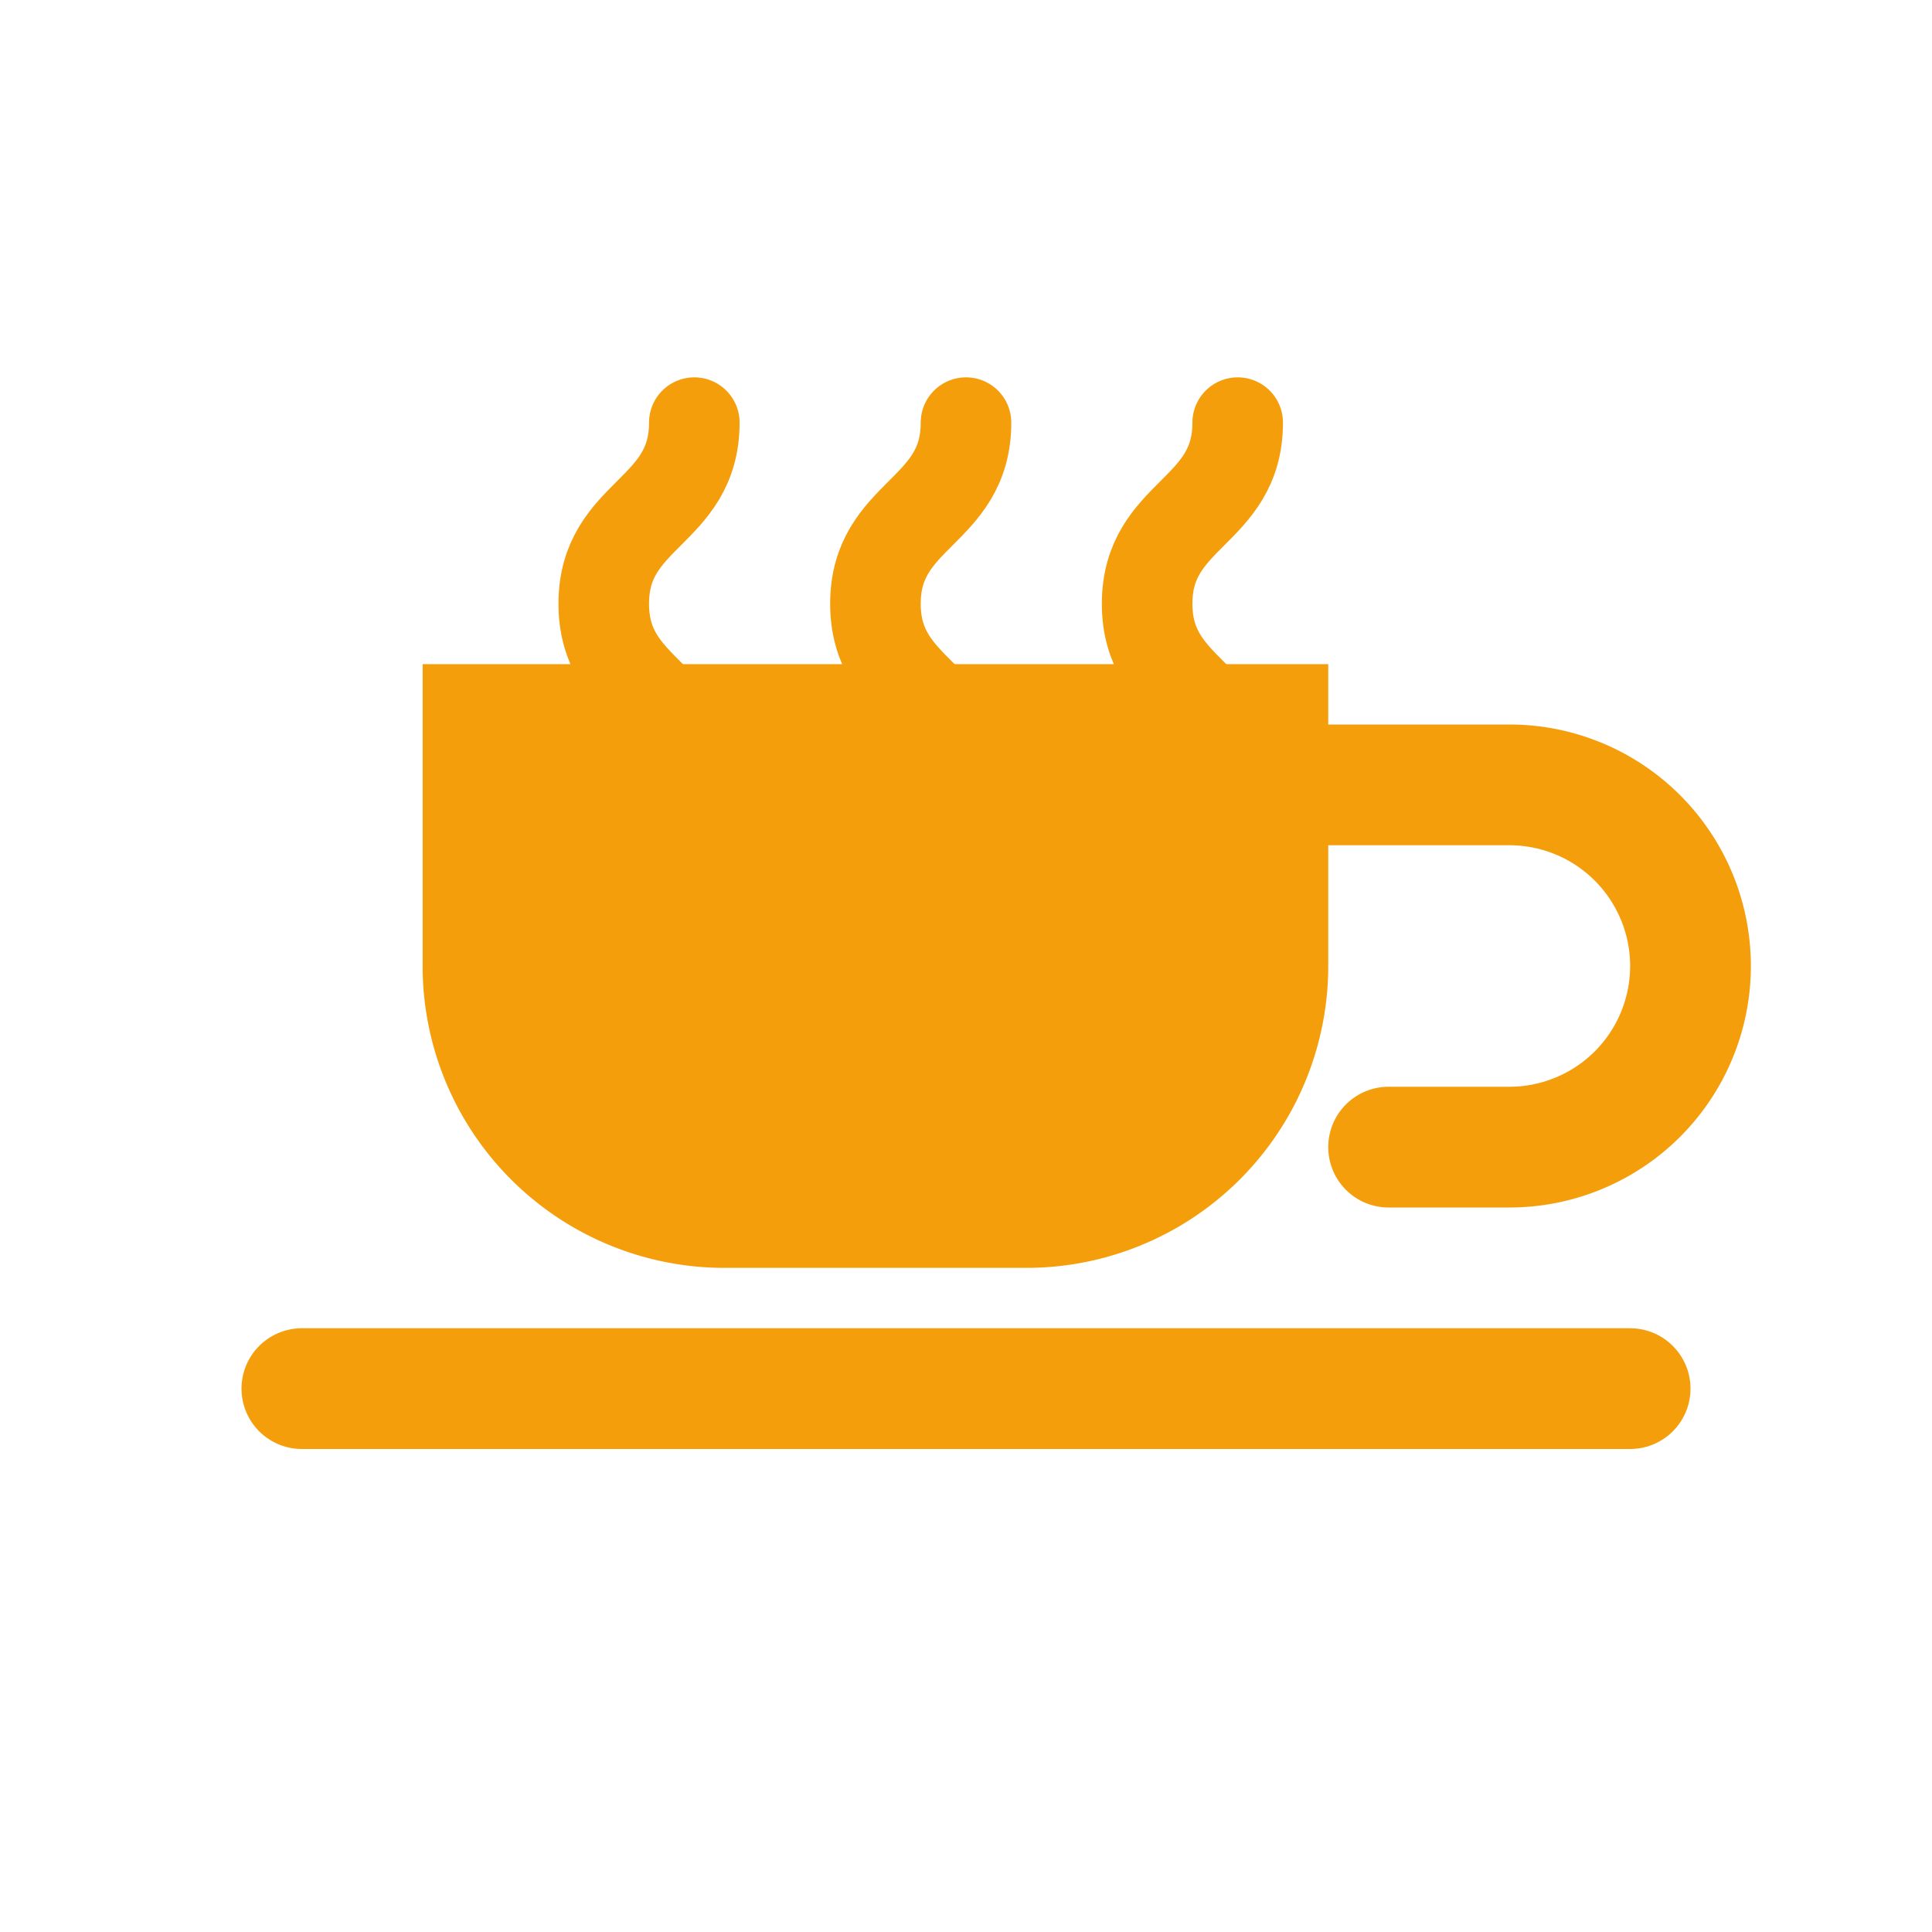 <svg xmlns="http://www.w3.org/2000/svg" viewBox="0 0 64 64" role="img" aria-labelledby="title">
  <title>Café</title>
  <path
    fill="#f59e0b"
    d="M14 22h30v10a10 10 0 0 1-10 10H24a10 10 0 0 1-10-10Z"
  />
  <path
    fill="none"
    stroke="#f59e0b"
    stroke-linecap="round"
    stroke-linejoin="round"
    stroke-width="4"
    d="M44 26h6a6 6 0 0 1 0 12h-4"
  />
  <path
    fill="none"
    stroke="#f59e0b"
    stroke-linecap="round"
    stroke-linejoin="round"
    stroke-width="4"
    d="M10 46h44"
  />
  <path
    fill="none"
    stroke="#f59e0b"
    stroke-linecap="round"
    stroke-linejoin="round"
    stroke-width="3"
    d="M23 14c0 3-3 3-3 6s3 3 3 6M32 14c0 3-3 3-3 6s3 3 3 6M41 14c0 3-3 3-3 6s3 3 3 6"
  />
</svg>
